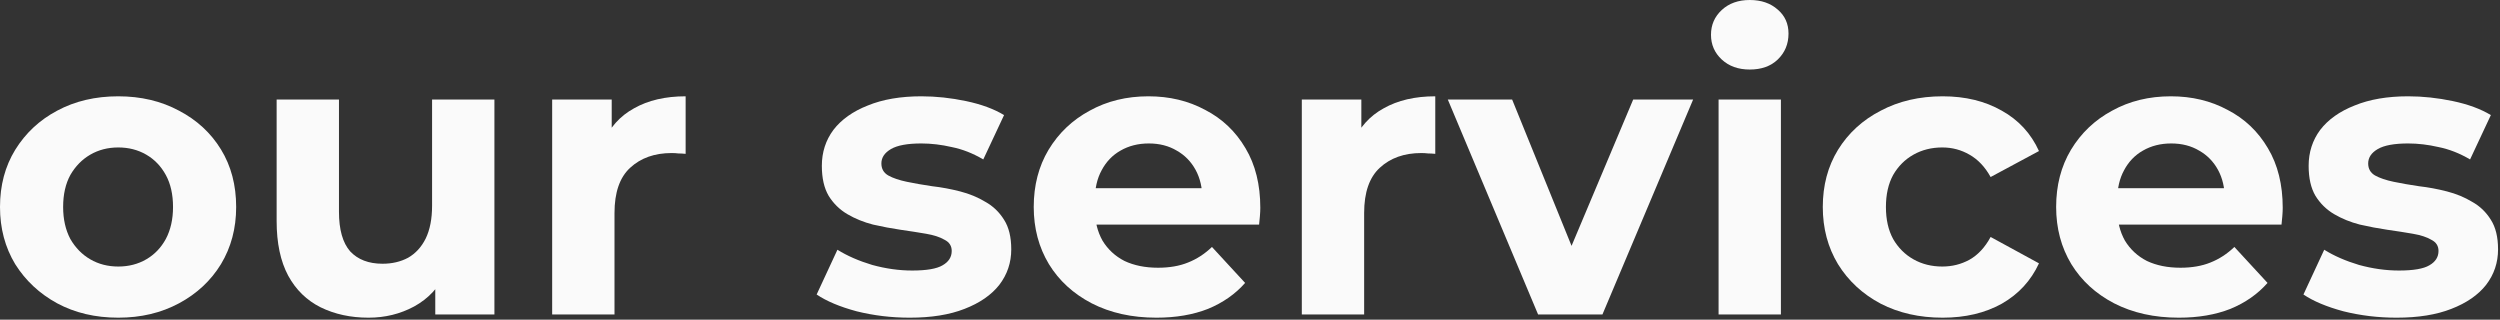 <svg width="1001" height="128" viewBox="0 0 1001 128" fill="none" xmlns="http://www.w3.org/2000/svg">
<rect x="0" y="0" width="1001" height="128" fill="#333333" stroke="none"/>
<path d="M47.36 127.2C38.187 127.2 30.027 125.28 22.88 121.44C15.84 117.6 10.24 112.373 6.08 105.76C2.027 99.04 0 91.413 0 82.88C0 74.24 2.027 66.613 6.08 60C10.24 53.28 15.84 48.053 22.88 44.32C30.027 40.48 38.187 38.56 47.36 38.56C56.427 38.56 64.533 40.48 71.68 44.32C78.827 48.053 84.427 53.227 88.48 59.84C92.533 66.453 94.56 74.133 94.56 82.88C94.56 91.413 92.533 99.04 88.48 105.76C84.427 112.373 78.827 117.6 71.68 121.44C64.533 125.28 56.427 127.2 47.36 127.2ZM47.36 106.72C51.52 106.72 55.253 105.76 58.56 103.84C61.867 101.92 64.48 99.2 66.4 95.68C68.32 92.053 69.28 87.787 69.28 82.88C69.28 77.867 68.32 73.6 66.4 70.08C64.48 66.56 61.867 63.84 58.56 61.92C55.253 60 51.52 59.04 47.36 59.04C43.2 59.04 39.467 60 36.16 61.92C32.853 63.84 30.187 66.56 28.16 70.08C26.24 73.6 25.28 77.867 25.28 82.88C25.28 87.787 26.24 92.053 28.16 95.68C30.187 99.2 32.853 101.92 36.16 103.84C39.467 105.76 43.2 106.72 47.36 106.72Z" fill="#FAFAFA"/>
<path d="M147.564 127.2C140.417 127.2 134.017 125.813 128.364 123.04C122.817 120.267 118.497 116.053 115.404 110.4C112.31 104.64 110.764 97.333 110.764 88.48V39.84H135.724V84.8C135.724 91.947 137.217 97.227 140.204 100.64C143.297 103.947 147.617 105.6 153.164 105.6C157.004 105.6 160.417 104.8 163.404 103.2C166.39 101.493 168.737 98.933 170.444 95.52C172.15 92 173.004 87.627 173.004 82.4V39.84H197.964V125.92H174.284V102.24L178.604 109.12C175.724 115.093 171.457 119.627 165.804 122.72C160.257 125.707 154.177 127.2 147.564 127.2Z" fill="#FAFAFA"/>
<path d="M221.087 125.92V39.84H244.928V64.16L241.568 57.12C244.128 51.04 248.234 46.453 253.887 43.36C259.541 40.16 266.421 38.56 274.527 38.56V61.6C273.461 61.493 272.501 61.44 271.647 61.44C270.794 61.333 269.887 61.28 268.927 61.28C262.101 61.28 256.554 63.253 252.288 67.2C248.128 71.04 246.048 77.067 246.048 85.28V125.92H221.087Z" fill="#FAFAFA"/>
<path d="M364.266 127.2C356.906 127.2 349.813 126.347 342.986 124.64C336.266 122.827 330.933 120.587 326.986 117.92L335.306 100C339.253 102.453 343.893 104.48 349.226 106.08C354.666 107.573 360 108.32 365.226 108.32C370.986 108.32 375.04 107.627 377.386 106.24C379.84 104.853 381.066 102.933 381.066 100.48C381.066 98.453 380.106 96.96 378.186 96C376.373 94.933 373.92 94.133 370.826 93.6C367.733 93.067 364.32 92.533 360.586 92C356.96 91.467 353.28 90.773 349.546 89.92C345.813 88.96 342.4 87.573 339.306 85.76C336.213 83.947 333.706 81.493 331.786 78.4C329.973 75.307 329.066 71.307 329.066 66.4C329.066 60.96 330.613 56.16 333.706 52C336.906 47.84 341.493 44.587 347.466 42.24C353.44 39.787 360.586 38.56 368.906 38.56C374.773 38.56 380.746 39.2 386.826 40.48C392.906 41.76 397.973 43.627 402.026 46.08L393.706 63.84C389.546 61.387 385.333 59.733 381.066 58.88C376.906 57.92 372.853 57.44 368.906 57.44C363.36 57.44 359.306 58.187 356.746 59.68C354.186 61.173 352.906 63.093 352.906 65.44C352.906 67.573 353.813 69.173 355.626 70.24C357.546 71.307 360.053 72.16 363.146 72.8C366.24 73.44 369.6 74.027 373.226 74.56C376.96 74.987 380.693 75.68 384.426 76.64C388.16 77.6 391.52 78.987 394.506 80.8C397.6 82.507 400.106 84.907 402.026 88C403.946 90.987 404.906 94.933 404.906 99.84C404.906 105.173 403.306 109.92 400.106 114.08C396.906 118.133 392.266 121.333 386.186 123.68C380.213 126.027 372.906 127.2 364.266 127.2Z" fill="#FAFAFA"/>
<path d="M463.026 127.2C453.213 127.2 444.573 125.28 437.106 121.44C429.746 117.6 424.04 112.373 419.986 105.76C415.933 99.04 413.906 91.413 413.906 82.88C413.906 74.24 415.88 66.613 419.826 60C423.88 53.28 429.373 48.053 436.306 44.32C443.24 40.48 451.08 38.56 459.826 38.56C468.253 38.56 475.826 40.373 482.546 44C489.373 47.52 494.76 52.64 498.706 59.36C502.653 65.973 504.626 73.92 504.626 83.2C504.626 84.16 504.573 85.28 504.466 86.56C504.36 87.733 504.253 88.853 504.146 89.92H434.226V75.36H491.026L481.426 79.68C481.426 75.2 480.52 71.307 478.706 68C476.893 64.693 474.386 62.133 471.186 60.32C467.986 58.4 464.253 57.44 459.986 57.44C455.72 57.44 451.933 58.4 448.626 60.32C445.426 62.133 442.92 64.747 441.106 68.16C439.293 71.467 438.386 75.413 438.386 80V83.84C438.386 88.533 439.4 92.693 441.426 96.32C443.56 99.84 446.493 102.56 450.226 104.48C454.066 106.293 458.546 107.2 463.666 107.2C468.253 107.2 472.253 106.507 475.666 105.12C479.186 103.733 482.386 101.653 485.266 98.88L498.546 113.28C494.6 117.76 489.64 121.227 483.666 123.68C477.693 126.027 470.813 127.2 463.026 127.2Z" fill="#FAFAFA"/>
<path d="M521.244 125.92V39.84H545.084V64.16L541.724 57.12C544.284 51.04 548.39 46.453 554.044 43.36C559.697 40.16 566.577 38.56 574.684 38.56V61.6C573.617 61.493 572.657 61.44 571.804 61.44C570.95 61.333 570.044 61.28 569.084 61.28C562.257 61.28 556.71 63.253 552.444 67.2C548.284 71.04 546.204 77.067 546.204 85.28V125.92H521.244Z" fill="#FAFAFA"/>
<path d="M615.854 125.92L579.694 39.84H605.454L635.534 113.92H622.734L653.934 39.84H677.934L641.614 125.92H615.854Z" fill="#FAFAFA"/>
<path d="M688.119 125.92V39.84H713.079V125.92H688.119ZM700.599 27.84C696.012 27.84 692.279 26.507 689.399 23.84C686.519 21.173 685.079 17.867 685.079 13.92C685.079 9.973 686.519 6.667 689.399 4C692.279 1.333 696.012 0 700.599 0C705.185 0 708.919 1.28 711.799 3.84C714.679 6.293 716.119 9.493 716.119 13.44C716.119 17.6 714.679 21.067 711.799 23.84C709.025 26.507 705.292 27.84 700.599 27.84Z" fill="#FAFAFA"/>
<path d="M777.844 127.2C768.564 127.2 760.297 125.333 753.044 121.6C745.79 117.76 740.084 112.48 735.924 105.76C731.87 99.04 729.844 91.413 729.844 82.88C729.844 74.24 731.87 66.613 735.924 60C740.084 53.28 745.79 48.053 753.044 44.32C760.297 40.48 768.564 38.56 777.844 38.56C786.91 38.56 794.804 40.48 801.524 44.32C808.244 48.053 813.204 53.44 816.404 60.48L797.044 70.88C794.804 66.827 791.977 63.84 788.564 61.92C785.257 60 781.63 59.04 777.684 59.04C773.417 59.04 769.577 60 766.164 61.92C762.75 63.84 760.03 66.56 758.004 70.08C756.084 73.6 755.124 77.867 755.124 82.88C755.124 87.893 756.084 92.16 758.004 95.68C760.03 99.2 762.75 101.92 766.164 103.84C769.577 105.76 773.417 106.72 777.684 106.72C781.63 106.72 785.257 105.813 788.564 104C791.977 102.08 794.804 99.04 797.044 94.88L816.404 105.44C813.204 112.373 808.244 117.76 801.524 121.6C794.804 125.333 786.91 127.2 777.844 127.2Z" fill="#FAFAFA"/>
<path d="M872.401 127.2C862.588 127.2 853.948 125.28 846.481 121.44C839.121 117.6 833.415 112.373 829.361 105.76C825.308 99.04 823.281 91.413 823.281 82.88C823.281 74.24 825.255 66.613 829.201 60C833.255 53.28 838.748 48.053 845.681 44.32C852.615 40.48 860.455 38.56 869.201 38.56C877.628 38.56 885.201 40.373 891.921 44C898.748 47.52 904.135 52.64 908.081 59.36C912.028 65.973 914.001 73.92 914.001 83.2C914.001 84.16 913.948 85.28 913.841 86.56C913.735 87.733 913.628 88.853 913.521 89.92H843.601V75.36H900.401L890.801 79.68C890.801 75.2 889.895 71.307 888.081 68C886.268 64.693 883.761 62.133 880.561 60.32C877.361 58.4 873.628 57.44 869.361 57.44C865.095 57.44 861.308 58.4 858.001 60.32C854.801 62.133 852.295 64.747 850.481 68.16C848.668 71.467 847.761 75.413 847.761 80V83.84C847.761 88.533 848.775 92.693 850.801 96.32C852.935 99.84 855.868 102.56 859.601 104.48C863.441 106.293 867.921 107.2 873.041 107.2C877.628 107.2 881.628 106.507 885.041 105.12C888.561 103.733 891.761 101.653 894.641 98.88L907.921 113.28C903.975 117.76 899.015 121.227 893.041 123.68C887.068 126.027 880.188 127.2 872.401 127.2Z" fill="#FAFAFA"/>
<path d="M959.579 127.2C952.219 127.2 945.125 126.347 938.299 124.64C931.579 122.827 926.245 120.587 922.299 117.92L930.619 100C934.565 102.453 939.205 104.48 944.539 106.08C949.979 107.573 955.312 108.32 960.539 108.32C966.299 108.32 970.352 107.627 972.699 106.24C975.152 104.853 976.379 102.933 976.379 100.48C976.379 98.453 975.419 96.96 973.499 96C971.685 94.933 969.232 94.133 966.139 93.6C963.045 93.067 959.632 92.533 955.899 92C952.272 91.467 948.592 90.773 944.859 89.92C941.125 88.96 937.712 87.573 934.619 85.76C931.525 83.947 929.019 81.493 927.099 78.4C925.285 75.307 924.379 71.307 924.379 66.4C924.379 60.96 925.925 56.16 929.019 52C932.219 47.84 936.805 44.587 942.779 42.24C948.752 39.787 955.899 38.56 964.219 38.56C970.085 38.56 976.059 39.2 982.139 40.48C988.219 41.76 993.285 43.627 997.339 46.08L989.019 63.84C984.859 61.387 980.645 59.733 976.379 58.88C972.219 57.92 968.165 57.44 964.219 57.44C958.672 57.44 954.619 58.187 952.059 59.68C949.499 61.173 948.219 63.093 948.219 65.44C948.219 67.573 949.125 69.173 950.939 70.24C952.859 71.307 955.365 72.16 958.459 72.8C961.552 73.44 964.912 74.027 968.539 74.56C972.272 74.987 976.005 75.68 979.739 76.64C983.472 77.6 986.832 78.987 989.819 80.8C992.912 82.507 995.419 84.907 997.339 88C999.259 90.987 1000.22 94.933 1000.22 99.84C1000.22 105.173 998.619 109.92 995.419 114.08C992.219 118.133 987.579 121.333 981.499 123.68C975.525 126.027 968.219 127.2 959.579 127.2Z" fill="#FAFAFA"/>
</svg>
